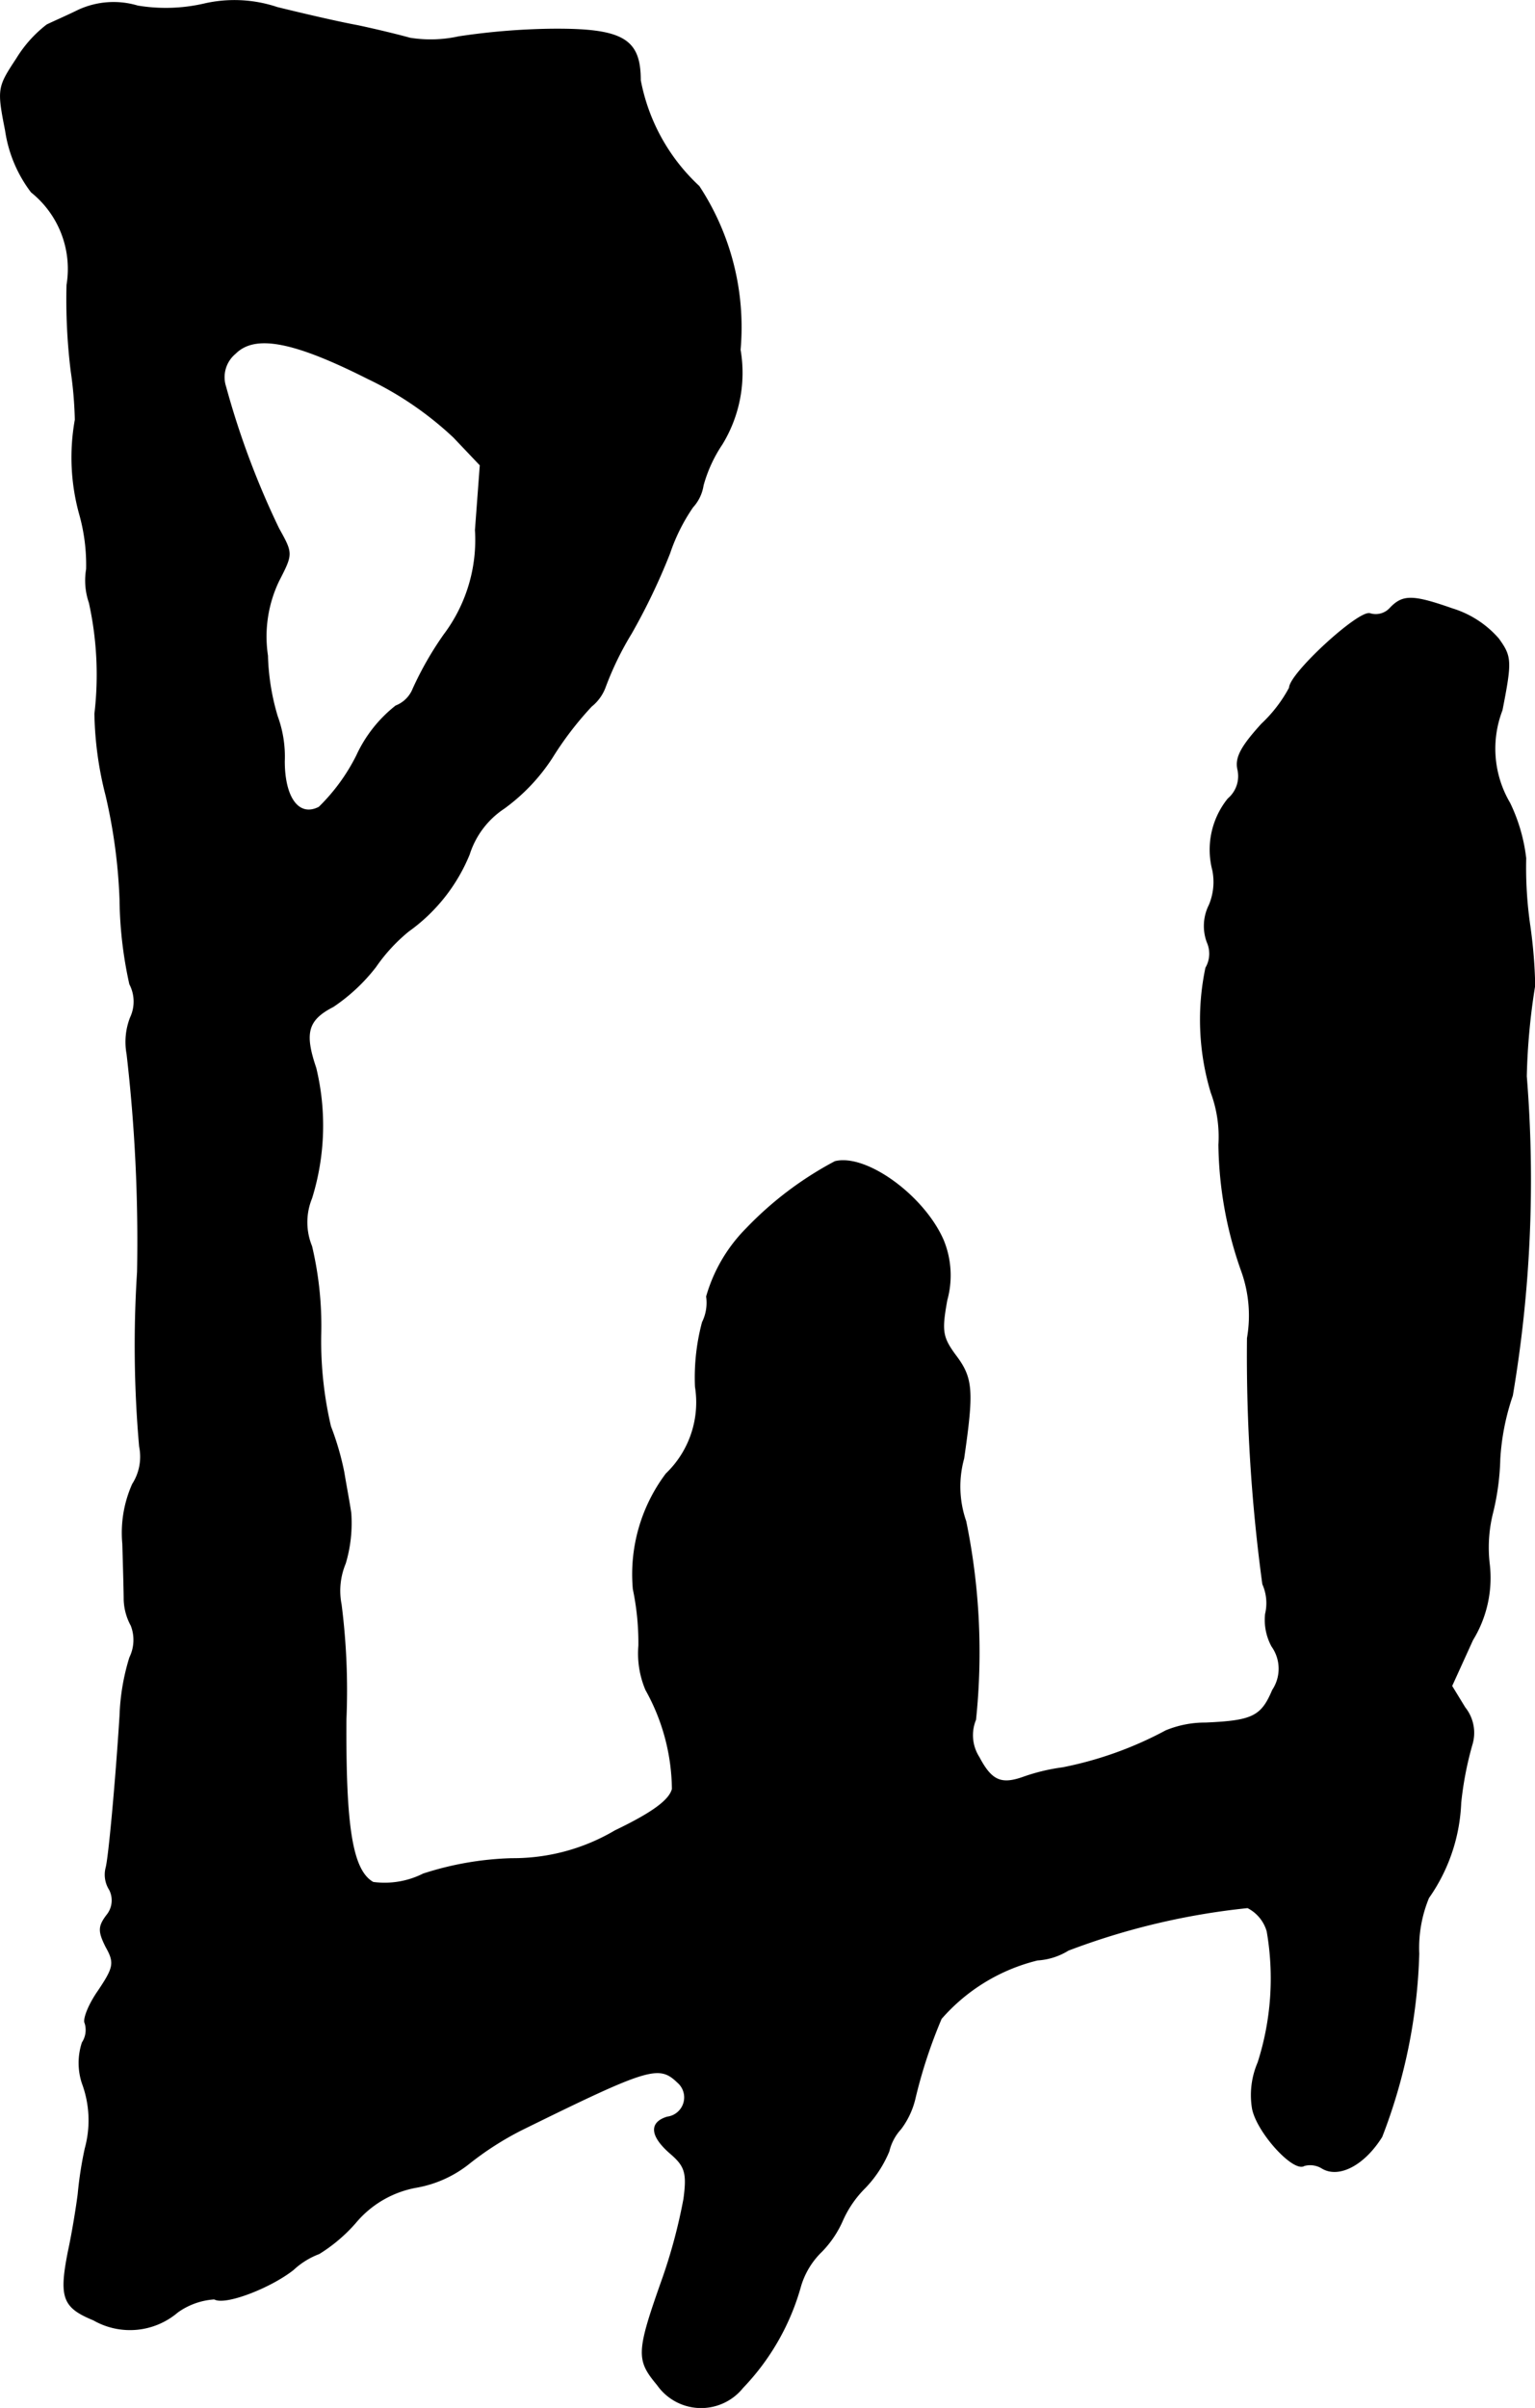 <?xml version="1.0" encoding="UTF-8"?>
<svg xmlns="http://www.w3.org/2000/svg"
     version="1.1"
     width="4.699mm"
     height="7.366mm"
     viewBox="0 0 13.319 20.879">
   <defs>
      <style type="text/css"><![CDATA[
      .a {
        stroke: #000;
        stroke-linecap: round;
        stroke-linejoin: round;
        stroke-width: 0.01px;
      }
    ]]></style>
   </defs>
   <path class="a"
         d="M.679.09C.582.138.455.193.407.217A1.079,1.079,0,0,0,.146.508C-.017.756-.023.768.049,1.132a1.155,1.155,0,0,0,.224.533.854.854,0,0,1,.309.806,5.075,5.075,0,0,0,.036.745,3.409,3.409,0,0,1,.036.424,1.842,1.842,0,0,0,.036.812A1.621,1.621,0,0,1,.752,4.935a.591.591,0,0,0,.024.291,2.901,2.901,0,0,1,.048.963,3.03,3.03,0,0,0,.097.709,4.723,4.723,0,0,1,.121.902,3.529,3.529,0,0,0,.085.733.327.327,0,0,1,.006.291.579.579,0,0,0-.03.315,14.111,14.111,0,0,1,.091,1.89,10.011,10.011,0,0,0,.018,1.514.442.442,0,0,1-.061.327,1.034,1.034,0,0,0-.085.515c.006.2.012.424.012.485a.497.497,0,0,0,.061.224.347.347,0,0,1-.012.279,1.905,1.905,0,0,0-.085.503c-.036.569-.097,1.236-.121,1.32a.241.241,0,0,0,.03.188.204.204,0,0,1-.024.224c-.073.097-.073.139-.006.273.079.139.067.182-.067.382-.085.121-.133.248-.115.279a.201.201,0,0,1-.024.17.562.562,0,0,0,0,.351A.922.922,0,0,1,.74,18.63a3.282,3.282,0,0,0-.061.394c-.012.097-.048.327-.085.497-.079.4-.048.485.218.594a.635.635,0,0,0,.727-.067.615.615,0,0,1,.321-.115c.091.055.485-.097.684-.254a.682.682,0,0,1,.224-.139,1.389,1.389,0,0,0,.315-.267.895.895,0,0,1,.533-.309,1.011,1.011,0,0,0,.454-.206,2.67,2.67,0,0,1,.454-.291c1.108-.545,1.193-.569,1.357-.412a.173.173,0,0,1-.091.303c-.157.048-.145.164.03.315.127.109.145.17.115.394a4.694,4.694,0,0,1-.182.684c-.23.648-.23.709-.048.927a.462.462,0,0,0,.739.024,2.069,2.069,0,0,0,.503-.884A.693.693,0,0,1,7.13,19.52a.904.904,0,0,0,.182-.273.936.936,0,0,1,.194-.279,1.016,1.016,0,0,0,.206-.315.434.434,0,0,1,.103-.194A.707.707,0,0,0,7.936,18.206a4.317,4.317,0,0,1,.23-.703,1.618,1.618,0,0,1,.836-.509.572.572,0,0,0,.267-.085,6.142,6.142,0,0,1,1.557-.369.333.333,0,0,1,.17.206,2.391,2.391,0,0,1-.079,1.139.712.712,0,0,0-.048.4c.042.206.357.551.448.491a.198.198,0,0,1,.157.024c.145.085.363-.03.515-.273a4.752,4.752,0,0,0,.321-1.587,1.138,1.138,0,0,1,.085-.485,1.534,1.534,0,0,0,.279-.824,2.942,2.942,0,0,1,.097-.503.349.349,0,0,0-.061-.321l-.115-.188.182-.4a1.028,1.028,0,0,0,.145-.654,1.233,1.233,0,0,1,.03-.454,2.169,2.169,0,0,0,.061-.46,2.066,2.066,0,0,1,.109-.551,11.187,11.187,0,0,0,.121-2.768,5.679,5.679,0,0,1,.073-.787,4.278,4.278,0,0,0-.042-.515,3.486,3.486,0,0,1-.036-.588,1.492,1.492,0,0,0-.139-.478.929.929,0,0,1-.067-.806c.085-.43.079-.466-.03-.618a.868.868,0,0,0-.4-.26c-.345-.121-.43-.121-.539-.006a.17.17,0,0,1-.176.048c-.097-.03-.697.521-.697.642a1.219,1.219,0,0,1-.242.315c-.176.194-.23.291-.206.394a.258.258,0,0,1-.085.254.701.701,0,0,0-.133.618.519.519,0,0,1-.03.303.402.402,0,0,0-.018.321.246.246,0,0,1-.012.224A2.187,2.187,0,0,0,10.51,9.472a1.103,1.103,0,0,1,.067.454,3.381,3.381,0,0,0,.2,1.102,1.141,1.141,0,0,1,.048.575,14.697,14.697,0,0,0,.133,2.132.408.408,0,0,1,.024.26.478.478,0,0,0,.055.279.336.336,0,0,1,.006.382c-.097.23-.176.267-.581.285a.892.892,0,0,0-.345.067,3.195,3.195,0,0,1-.896.321,1.682,1.682,0,0,0-.333.079c-.2.073-.285.036-.394-.17a.355.355,0,0,1-.03-.327,5.631,5.631,0,0,0-.085-1.72.916.916,0,0,1-.018-.545c.085-.588.079-.697-.073-.896-.115-.157-.121-.212-.073-.478a.802.802,0,0,0-.03-.515c-.164-.382-.666-.751-.939-.684a3.016,3.016,0,0,0-.769.581,1.369,1.369,0,0,0-.345.588.383.383,0,0,1-.036.224,1.861,1.861,0,0,0-.061.557.859.859,0,0,1-.254.757,1.447,1.447,0,0,0-.285.999,2.275,2.275,0,0,1,.048.491.807.807,0,0,0,.061.382,1.796,1.796,0,0,1,.23.86c-.024.097-.17.206-.497.363a1.741,1.741,0,0,1-.896.242,2.721,2.721,0,0,0-.769.133.747.747,0,0,1-.436.073c-.182-.103-.242-.478-.236-1.417a5.878,5.878,0,0,0-.042-.993.617.617,0,0,1,.036-.357,1.218,1.218,0,0,0,.048-.436c-.012-.085-.042-.242-.061-.357a2.416,2.416,0,0,0-.115-.394,3.254,3.254,0,0,1-.085-.787,2.998,2.998,0,0,0-.079-.775.551.551,0,0,1,0-.418A2.119,2.119,0,0,0,2.739,9.26c-.103-.303-.073-.418.151-.533a1.57,1.57,0,0,0,.369-.345,1.49,1.49,0,0,1,.285-.309,1.526,1.526,0,0,0,.527-.666.752.752,0,0,1,.303-.4A1.649,1.649,0,0,0,4.792,6.565a2.856,2.856,0,0,1,.339-.442.382.382,0,0,0,.121-.17,2.682,2.682,0,0,1,.224-.46A5.406,5.406,0,0,0,5.81,4.796a1.605,1.605,0,0,1,.2-.4A.359.359,0,0,0,6.1,4.208a1.222,1.222,0,0,1,.164-.357,1.185,1.185,0,0,0,.157-.818A2.221,2.221,0,0,0,6.064,1.616,1.681,1.681,0,0,1,5.555.696c0-.357-.151-.448-.775-.442A5.917,5.917,0,0,0,3.98.32a1.134,1.134,0,0,1-.424.012C3.472.308,3.272.259,3.102.223c-.164-.03-.478-.103-.697-.157a1.169,1.169,0,0,0-.636-.03A1.487,1.487,0,0,1,1.194.053.729.729,0,0,0,.679.09ZM3.193,3.282a2.922,2.922,0,0,1,.745.509l.23.242-.042.563a1.367,1.367,0,0,1-.273.909,2.894,2.894,0,0,0-.267.466.266.266,0,0,1-.151.151,1.168,1.168,0,0,0-.339.43,1.669,1.669,0,0,1-.327.448c-.176.091-.303-.079-.303-.4a1.011,1.011,0,0,0-.061-.388,2.012,2.012,0,0,1-.085-.527,1.118,1.118,0,0,1,.097-.648c.121-.236.121-.236,0-.454a7.186,7.186,0,0,1-.46-1.229.268.268,0,0,1,.085-.291C2.212,2.894,2.545,2.955,3.193,3.282Z"/>
</svg>
